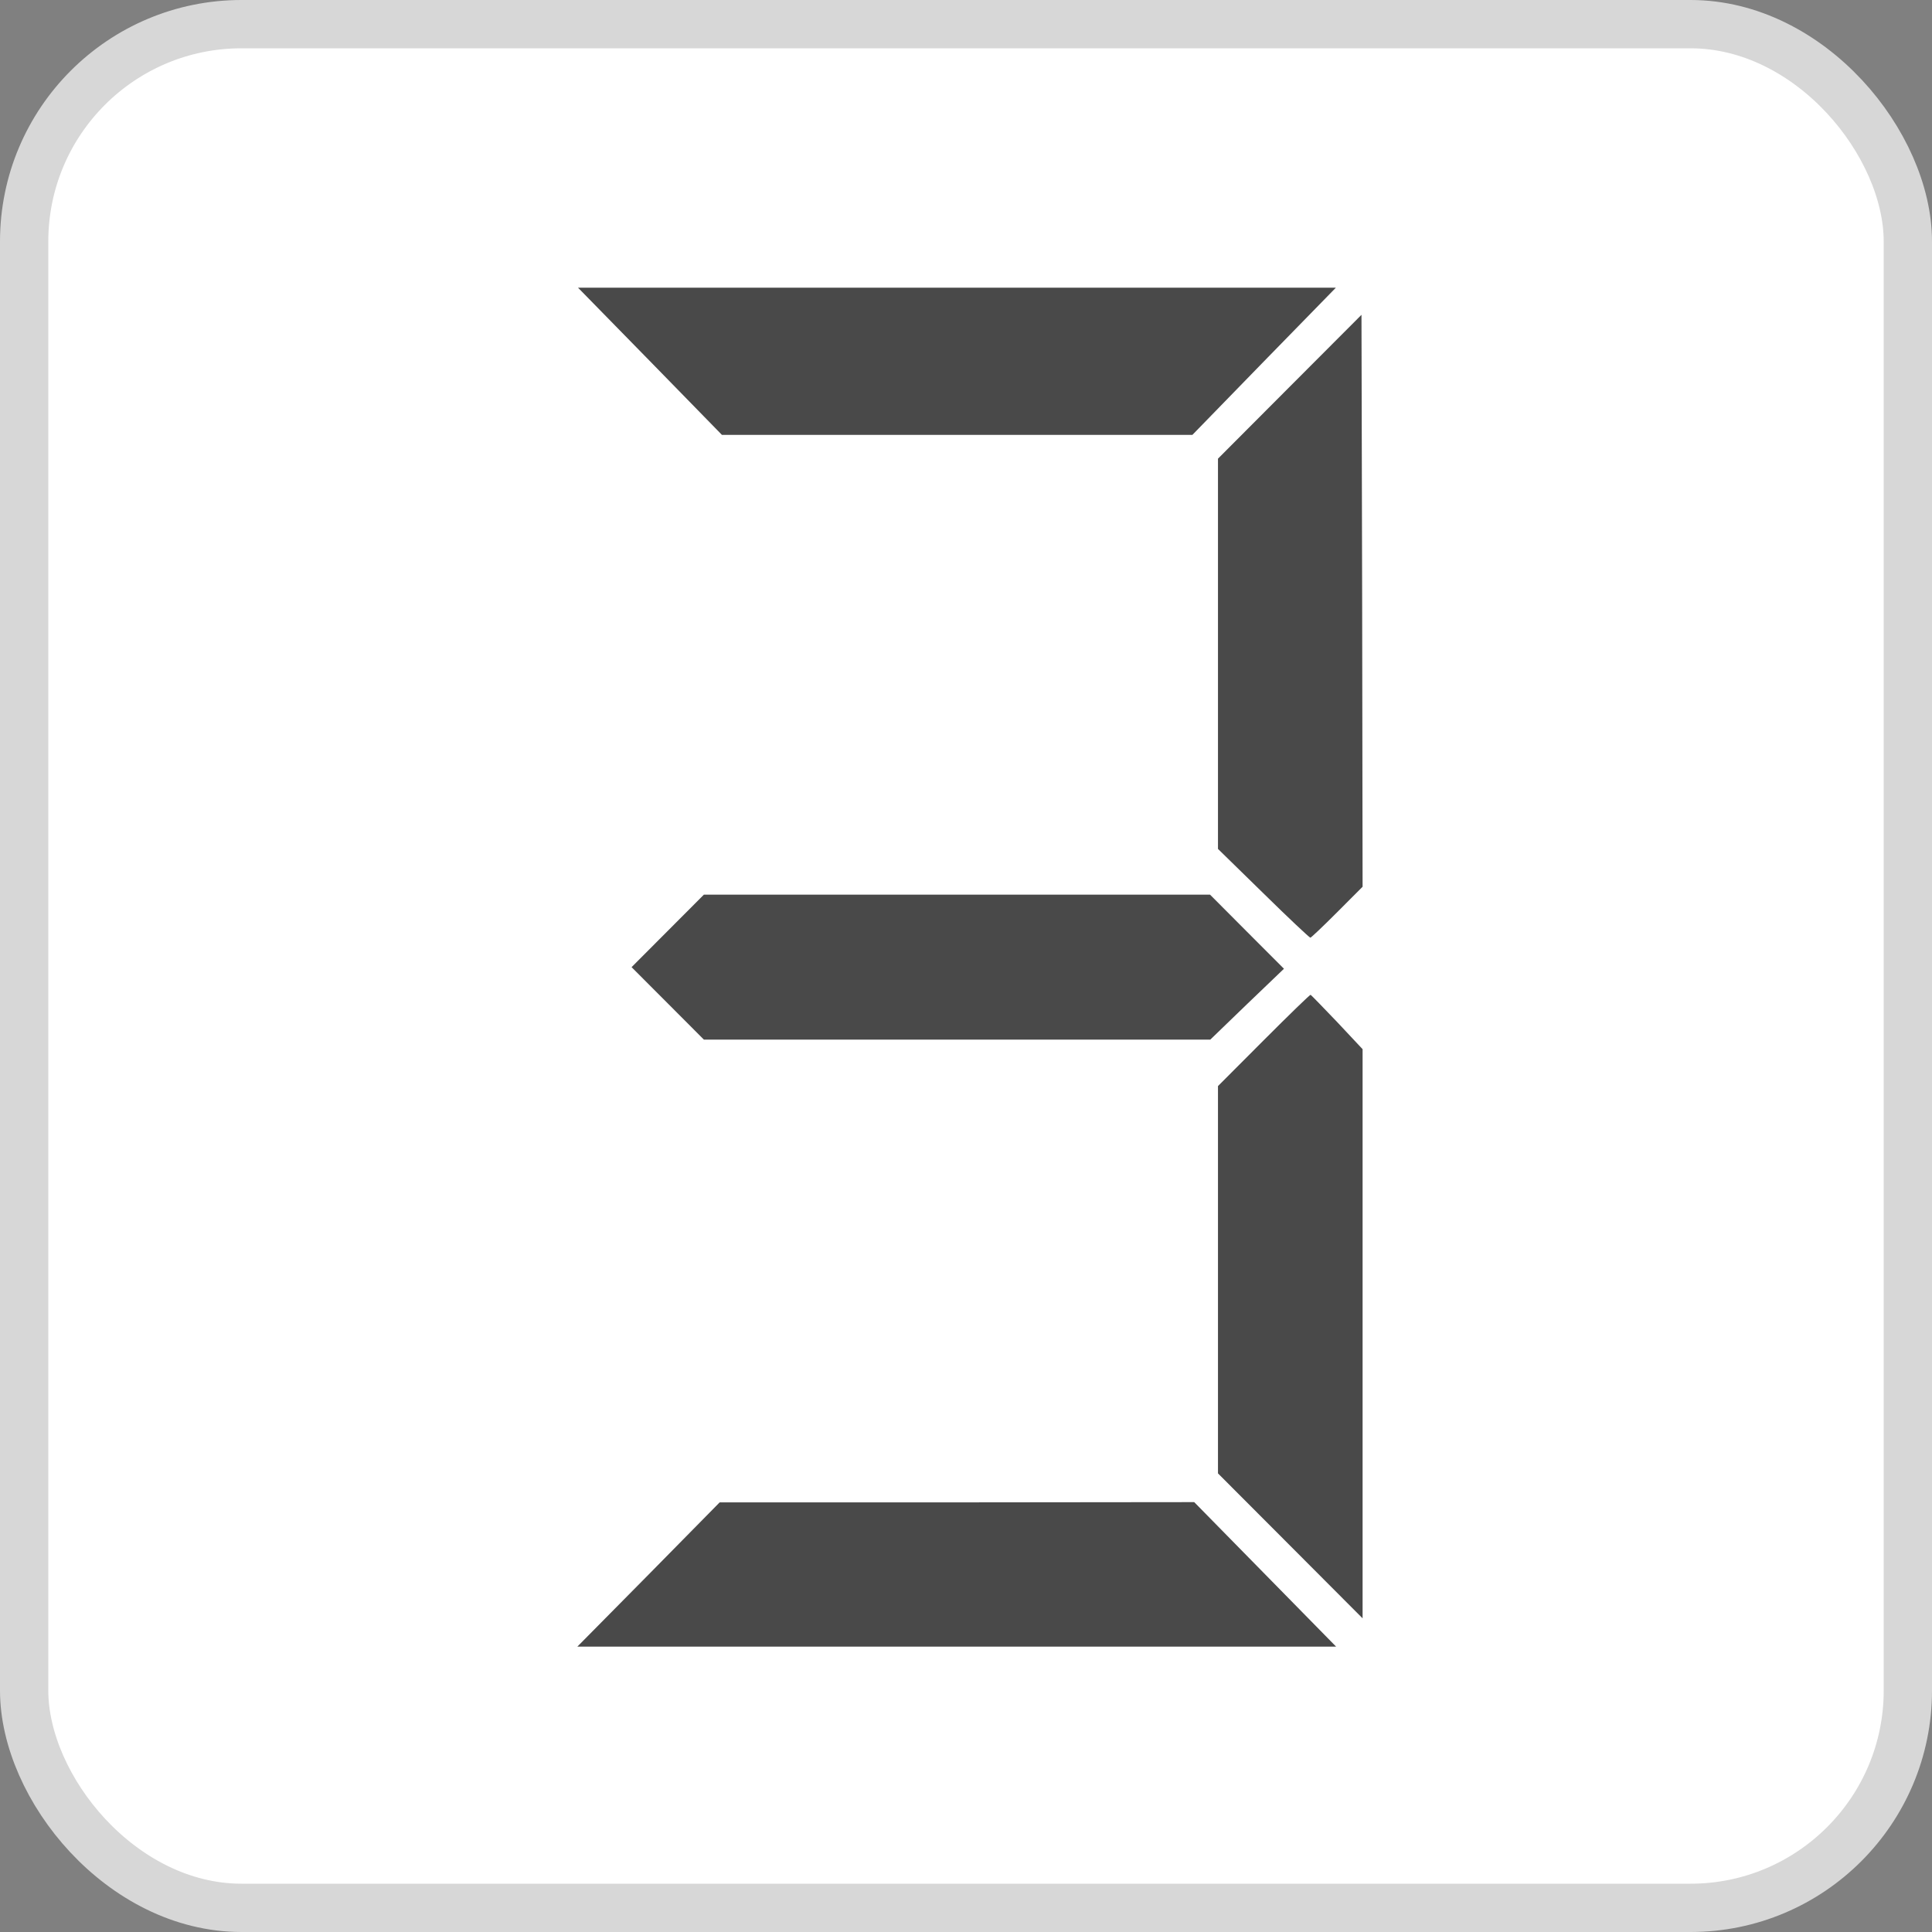 <svg width="40" height="40" viewBox="0 0 40 40" fill="none" xmlns="http://www.w3.org/2000/svg">
<rect x="0" y="0" width="40" height="40" fill="#808080" stroke="none"/>
<rect x="0.5" y="0.5" width="39" height="39" rx="4.5" fill="white"/>
<rect x="0.5" y="0.5" width="39" height="39" rx="4.5" stroke="#D7D7D7"/>
<path d="M13.459 7.48L14.947 9.004H19.817H24.687L26.17 7.48L27.658 5.956H19.812H11.967L13.459 7.48Z" fill="#494949"/>
<path d="M26.704 8.005L25.217 9.496V13.534V17.576L26.157 18.495C26.672 19.001 27.111 19.414 27.13 19.414C27.144 19.414 27.397 19.175 27.687 18.884L28.211 18.359L28.202 12.436L28.188 6.518L26.704 8.005Z" fill="#494949"/>
<path d="M13.825 19.273L13.076 20.024L13.825 20.774L14.573 21.524H19.813H25.058L25.82 20.788L26.583 20.057L25.815 19.288L25.053 18.523H19.813H14.573L13.825 19.273Z" fill="#494949"/>
<path d="M26.162 21.539L25.217 22.486V26.495V30.505L26.714 32.005L28.211 33.506V27.611V21.722L27.687 21.163C27.397 20.859 27.149 20.605 27.135 20.596C27.121 20.591 26.686 21.014 26.162 21.539Z" fill="#494949"/>
<path d="M13.427 32.601L11.953 34.092H19.808H27.663L26.194 32.596L24.725 31.1L19.813 31.105H14.9L13.427 32.601Z" fill="#494949"/>
</svg>
